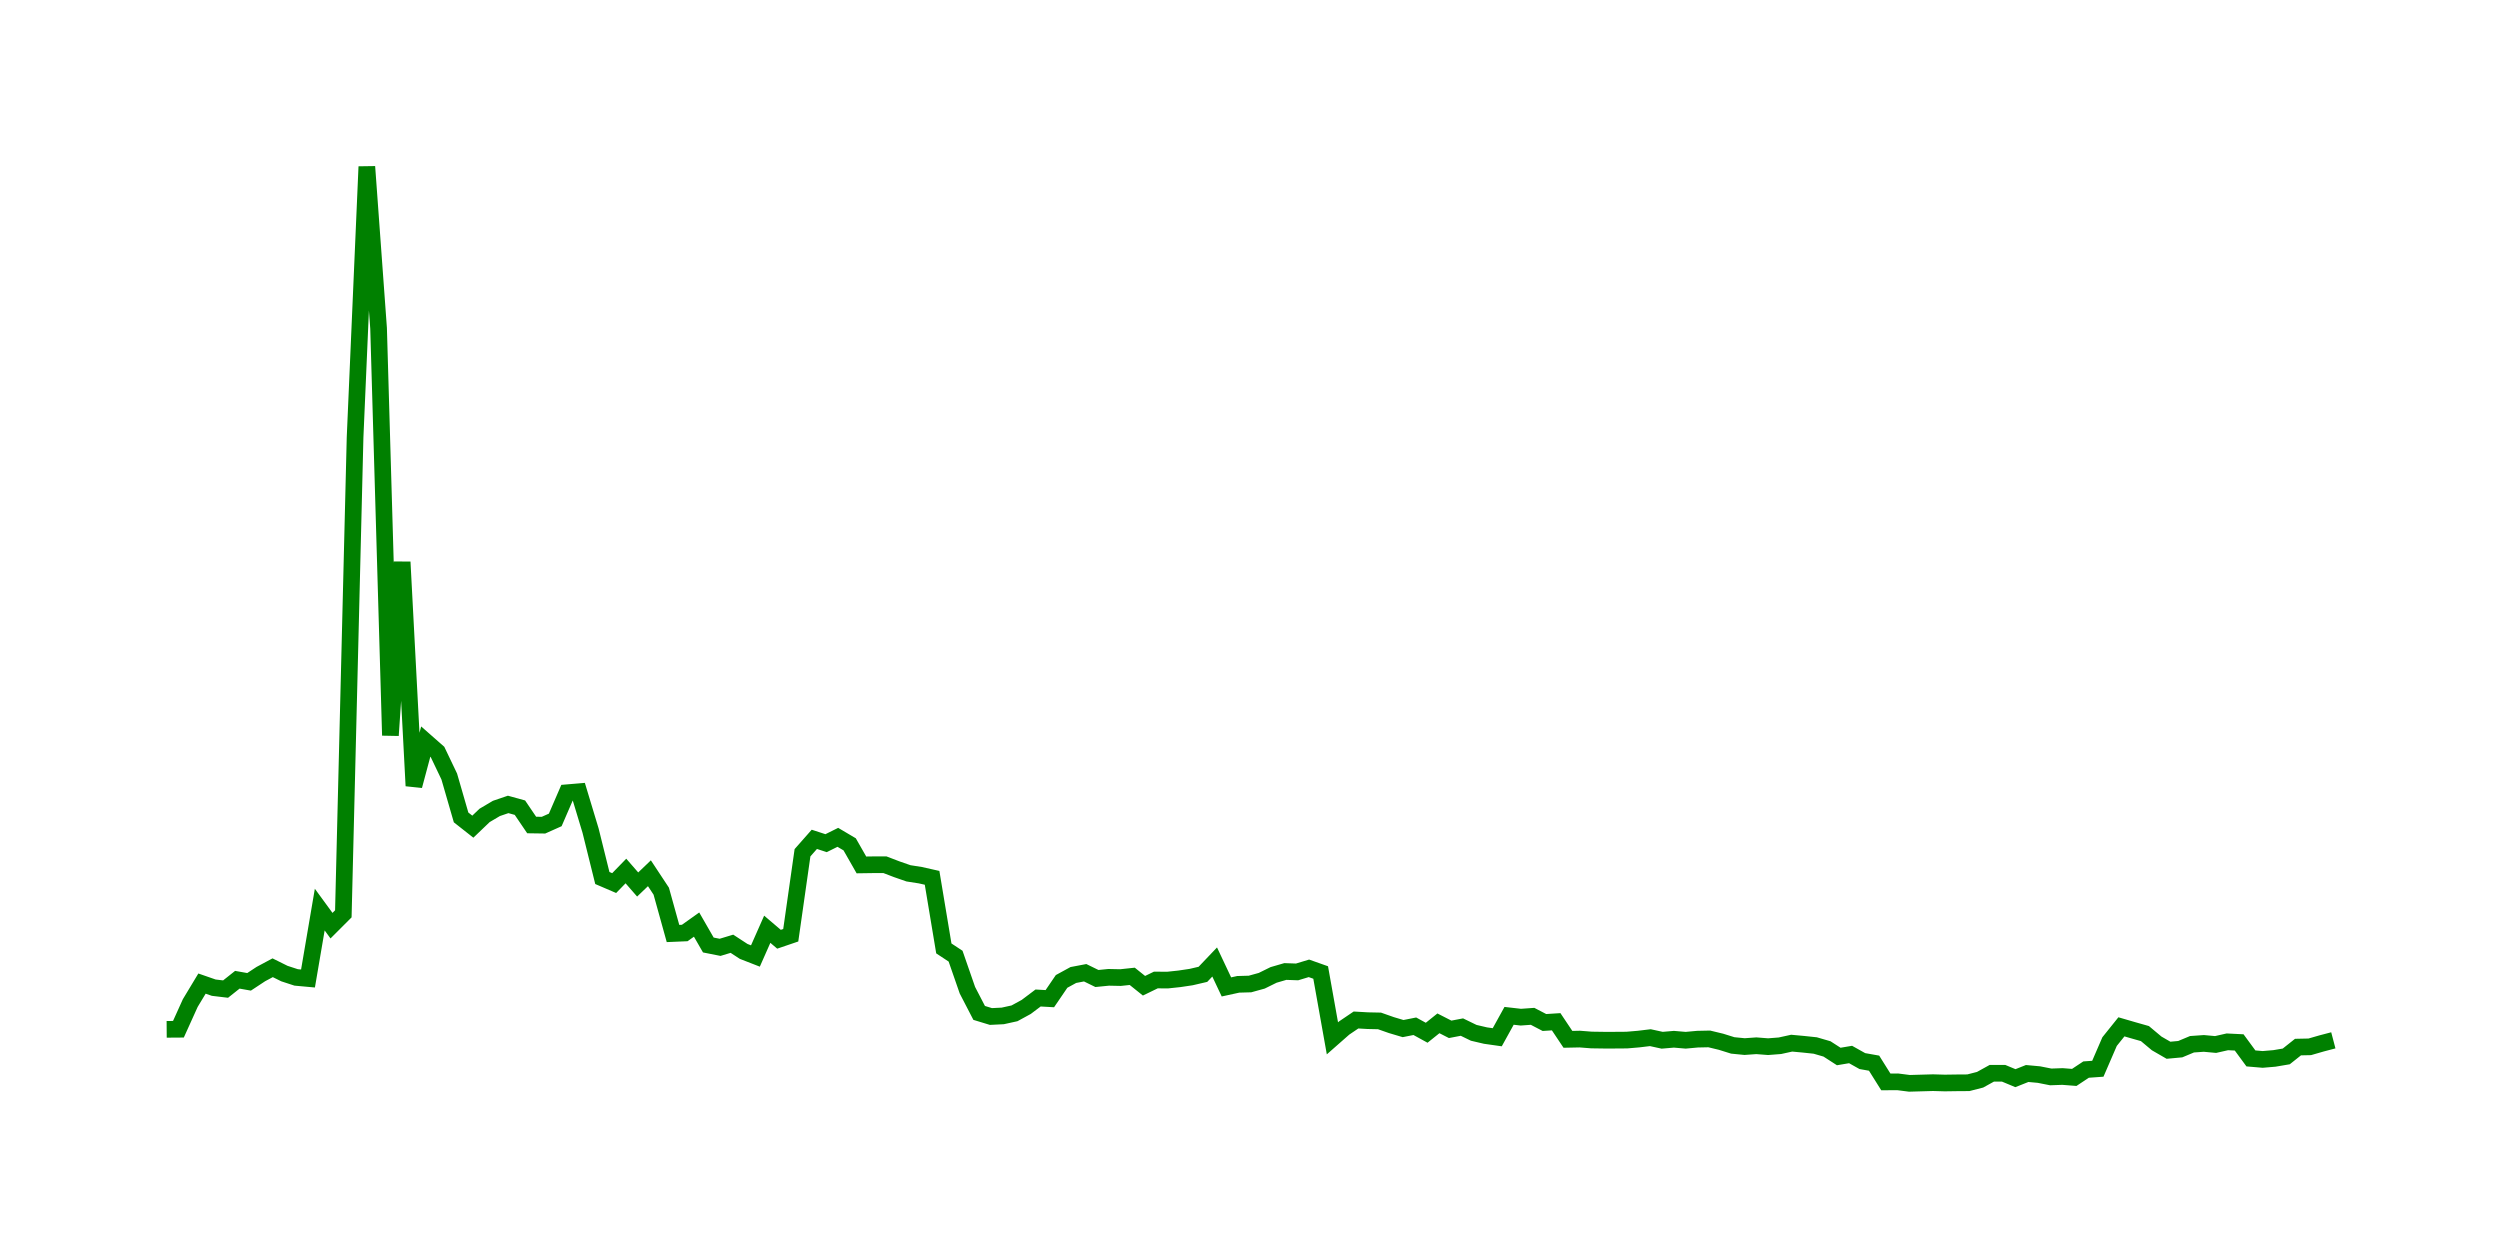 <svg width="300.0" height="150.0" xmlns="http://www.w3.org/2000/svg">
<polyline fill="none" stroke="green" stroke-width="2" points="20.00,123.52 21.41,123.51 22.83,120.37 24.24,118.03 25.65,118.52 27.07,118.69 28.48,117.57 29.89,117.82 31.30,116.89 32.72,116.13 34.13,116.83 35.54,117.29 36.96,117.42 38.37,109.15 39.78,111.08 41.20,109.66 42.61,52.47 44.02,20.00 45.43,39.40 46.85,88.25 48.26,67.44 49.67,94.30 51.09,88.99 52.50,90.23 53.91,93.18 55.33,98.09 56.74,99.20 58.15,97.85 59.57,97.01 60.98,96.53 62.39,96.92 63.80,99.00 65.22,99.02 66.63,98.39 68.04,95.13 69.46,95.01 70.87,99.68 72.28,105.36 73.70,105.97 75.11,104.52 76.52,106.14 77.93,104.79 79.35,106.94 80.76,112.02 82.17,111.96 83.59,110.95 85.00,113.40 86.41,113.68 87.83,113.25 89.24,114.17 90.65,114.72 92.07,111.51 93.48,112.71 94.89,112.23 96.30,102.33 97.72,100.72 99.13,101.18 100.54,100.48 101.96,101.32 103.37,103.79 104.78,103.77 106.20,103.77 107.61,104.31 109.02,104.80 110.43,105.02 111.85,105.34 113.26,113.81 114.67,114.74 116.09,118.83 117.50,121.55 118.91,121.98 120.33,121.91 121.74,121.60 123.15,120.83 124.57,119.76 125.98,119.84 127.39,117.77 128.80,117.00 130.22,116.73 131.63,117.42 133.04,117.28 134.46,117.31 135.87,117.16 137.28,118.29 138.70,117.60 140.11,117.61 141.52,117.46 142.93,117.25 144.35,116.92 145.76,115.44 147.17,118.43 148.59,118.12 150.00,118.08 151.41,117.69 152.83,116.99 154.24,116.58 155.65,116.63 157.07,116.20 158.48,116.70 159.89,124.60 161.30,123.36 162.72,122.40 164.13,122.48 165.54,122.51 166.96,123.01 168.37,123.43 169.78,123.15 171.20,123.93 172.61,122.80 174.02,123.52 175.43,123.25 176.85,123.94 178.26,124.27 179.67,124.47 181.09,121.90 182.50,122.06 183.91,121.96 185.33,122.70 186.74,122.61 188.15,124.72 189.57,124.69 190.98,124.80 192.39,124.82 193.80,124.82 195.22,124.81 196.63,124.69 198.04,124.52 199.46,124.83 200.87,124.71 202.28,124.83 203.70,124.70 205.11,124.67 206.52,125.01 207.93,125.45 209.35,125.59 210.76,125.49 212.17,125.60 213.59,125.49 215.00,125.18 216.41,125.31 217.83,125.46 219.24,125.87 220.65,126.78 222.07,126.54 223.48,127.33 224.89,127.58 226.30,129.83 227.72,129.82 229.13,130.00 230.54,129.96 231.96,129.92 233.37,129.96 234.78,129.94 236.20,129.93 237.61,129.57 239.02,128.79 240.43,128.79 241.85,129.38 243.26,128.82 244.67,128.95 246.09,129.23 247.50,129.18 248.91,129.29 250.33,128.35 251.74,128.25 253.15,124.99 254.57,123.22 255.98,123.63 257.39,124.03 258.80,125.21 260.22,126.03 261.63,125.90 263.04,125.31 264.46,125.21 265.87,125.34 267.28,125.02 268.70,125.09 270.11,127.01 271.52,127.13 272.93,127.01 274.35,126.77 275.76,125.65 277.17,125.62 278.59,125.21 280.00,124.84 " />
</svg>